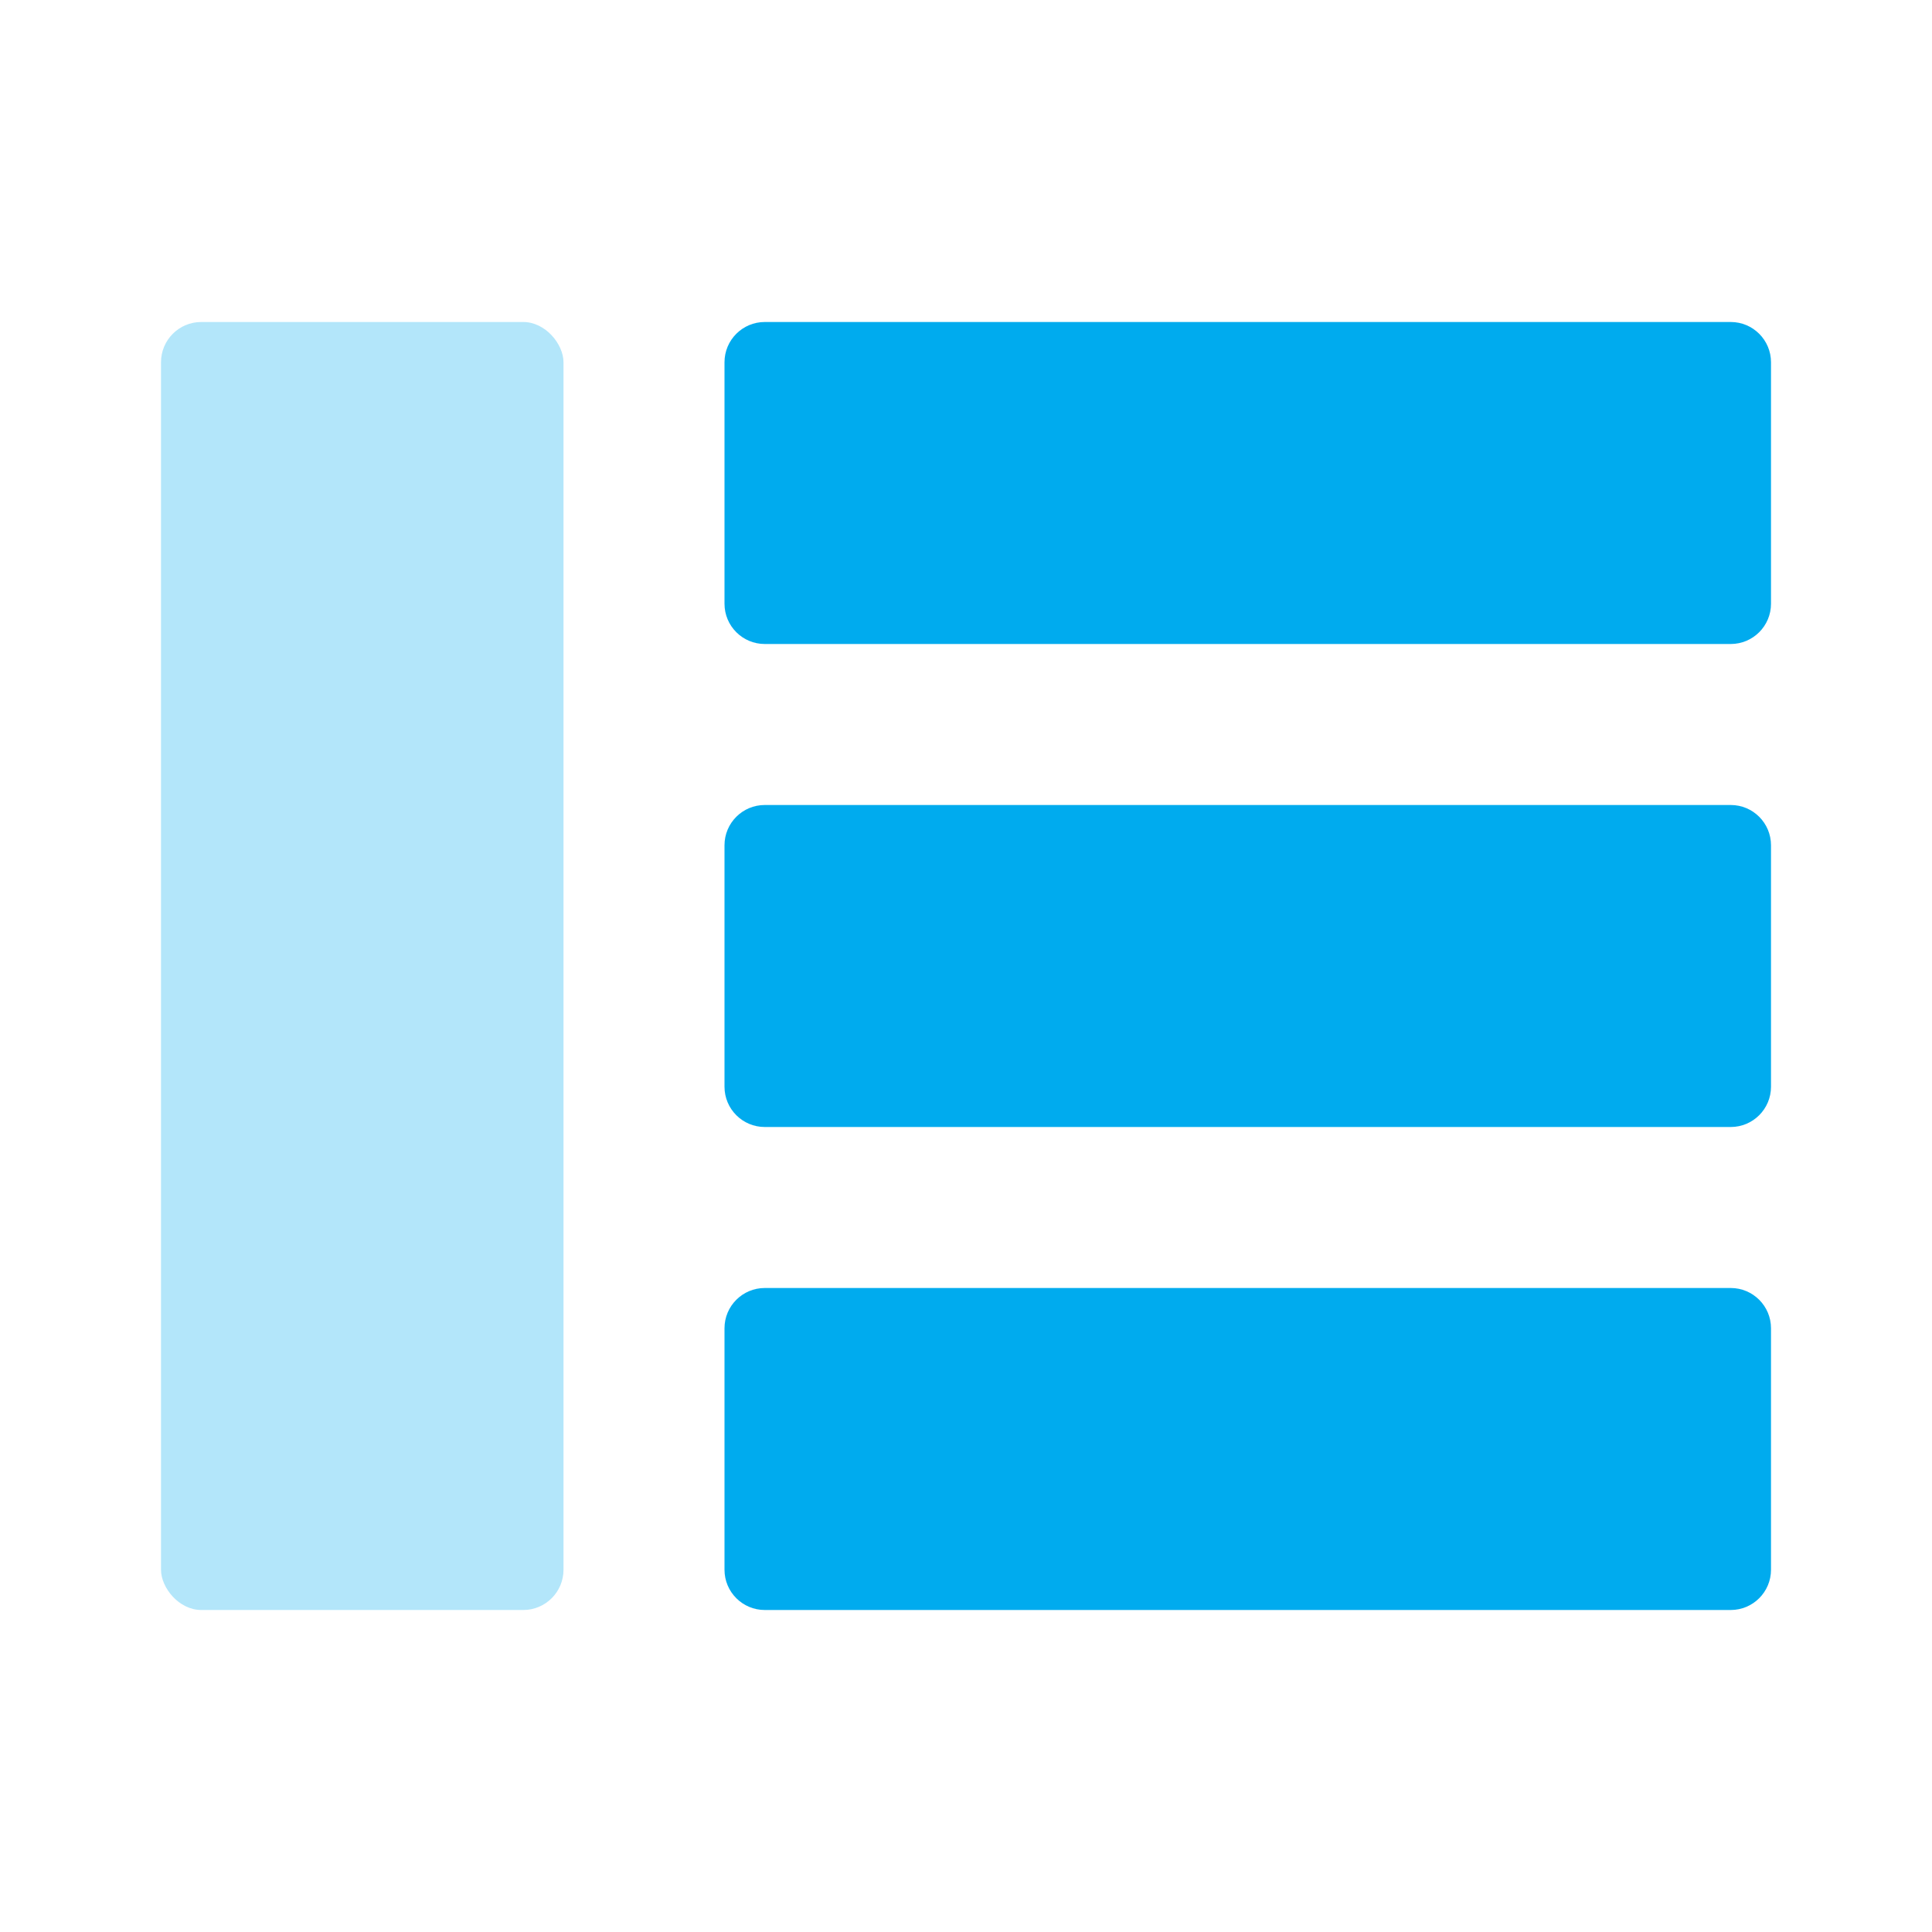 <svg width="48" height="48" viewBox="0 0 48 48" fill="none" xmlns="http://www.w3.org/2000/svg">
<path fill-rule="evenodd" clip-rule="evenodd" d="M18 9C18 8.448 18.448 8 19 8H43C43.552 8 44 8.448 44 9V15C44 15.552 43.552 16 43 16H19C18.448 16 18 15.552 18 15V9ZM18 21C18 20.448 18.448 20 19 20H43C43.552 20 44 20.448 44 21V27C44 27.552 43.552 28 43 28H19C18.448 28 18 27.552 18 27V21ZM19 32C18.448 32 18 32.448 18 33V39C18 39.552 18.448 40 19 40H43C43.552 40 44 39.552 44 39V33C44 32.448 43.552 32 43 32H19Z" fill="#00ABEE"/>
<rect opacity="0.3" x="4" y="8" width="10" height="32" rx="1" fill="#00ABEE"/>
</svg>
